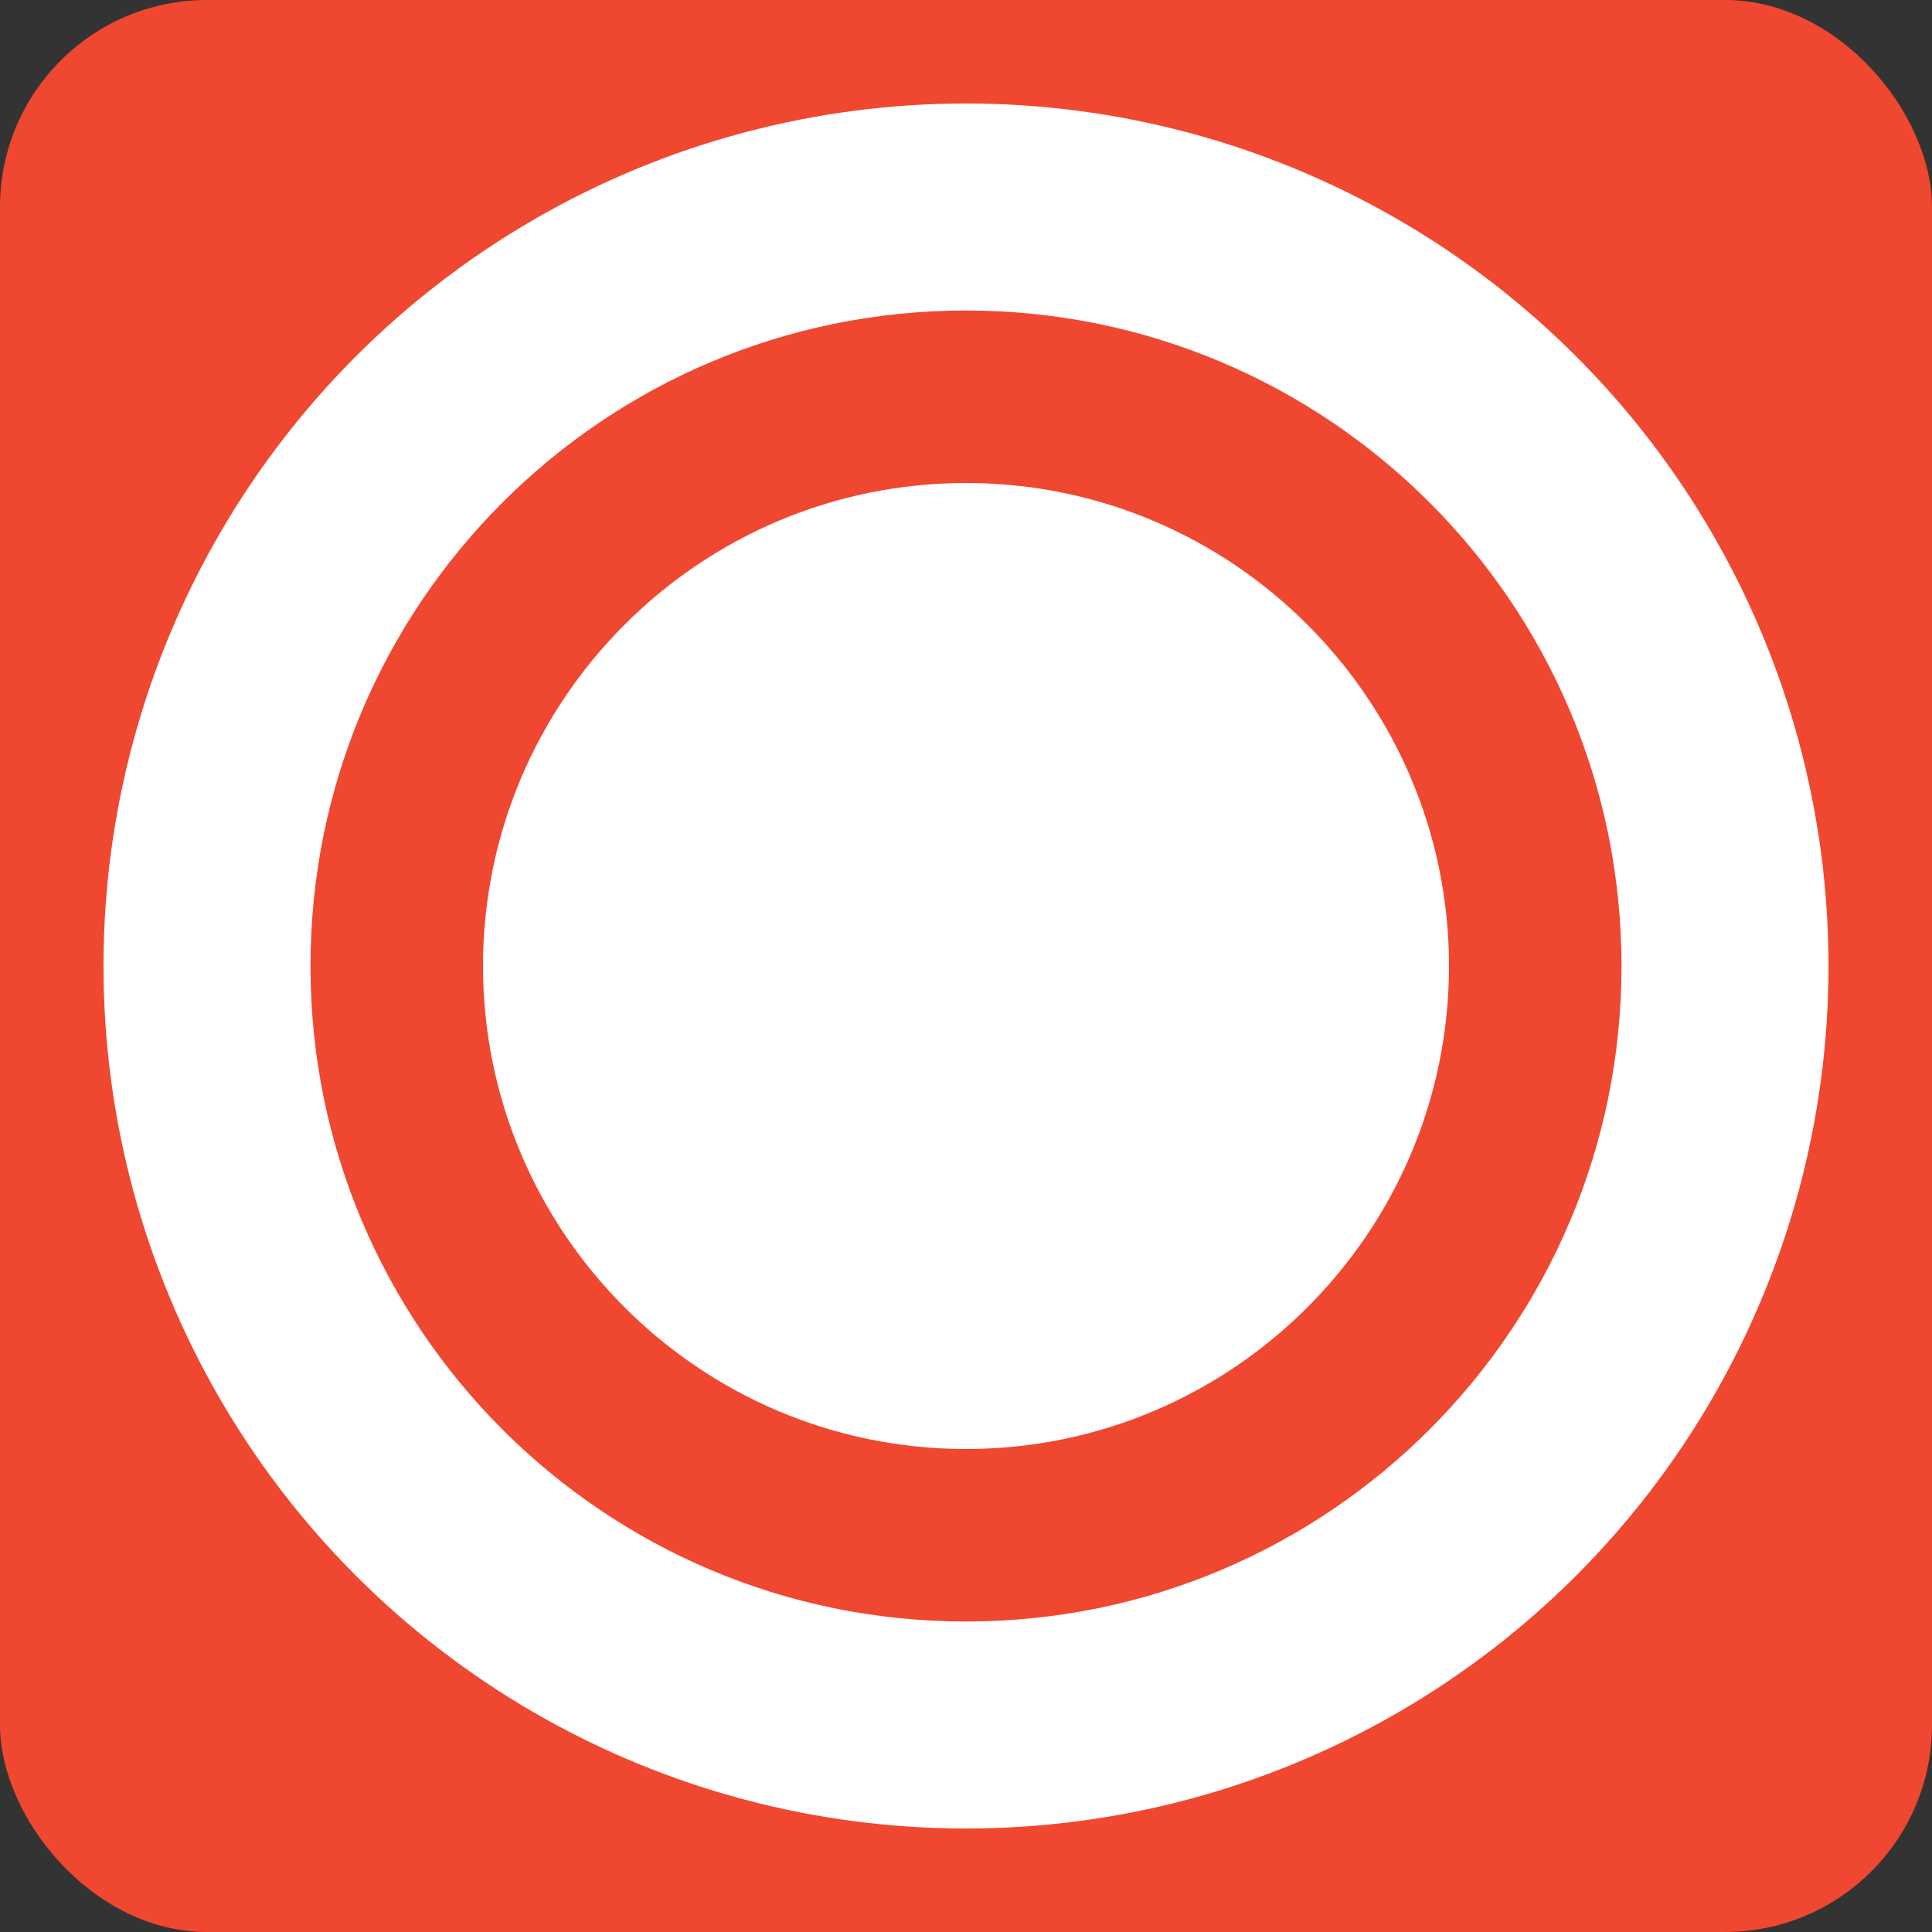<?xml version="1.0" encoding="UTF-8"?><svg id="_レイヤー_2" xmlns="http://www.w3.org/2000/svg" viewBox="0 0 280 280"><rect x="0" y="0" width="280" height="280" fill="#333333" stroke="none"/><defs><style>.cls-1{fill:#fff;}.cls-2{fill:#f04730;}</style></defs><g id="button"><rect class="cls-2" width="280" height="280" rx="30" ry="30"/><circle class="cls-1" cx="140" cy="140" r="125"/><path class="cls-2" d="M140,70c38.6,0,70,31.4,70,70s-31.4,70-70,70-70-31.4-70-70,31.4-70,70-70M140,45c-52.47,0-95,42.53-95,95s42.53,95,95,95,95-42.53,95-95-42.53-95-95-95h0Z"/></g></svg>